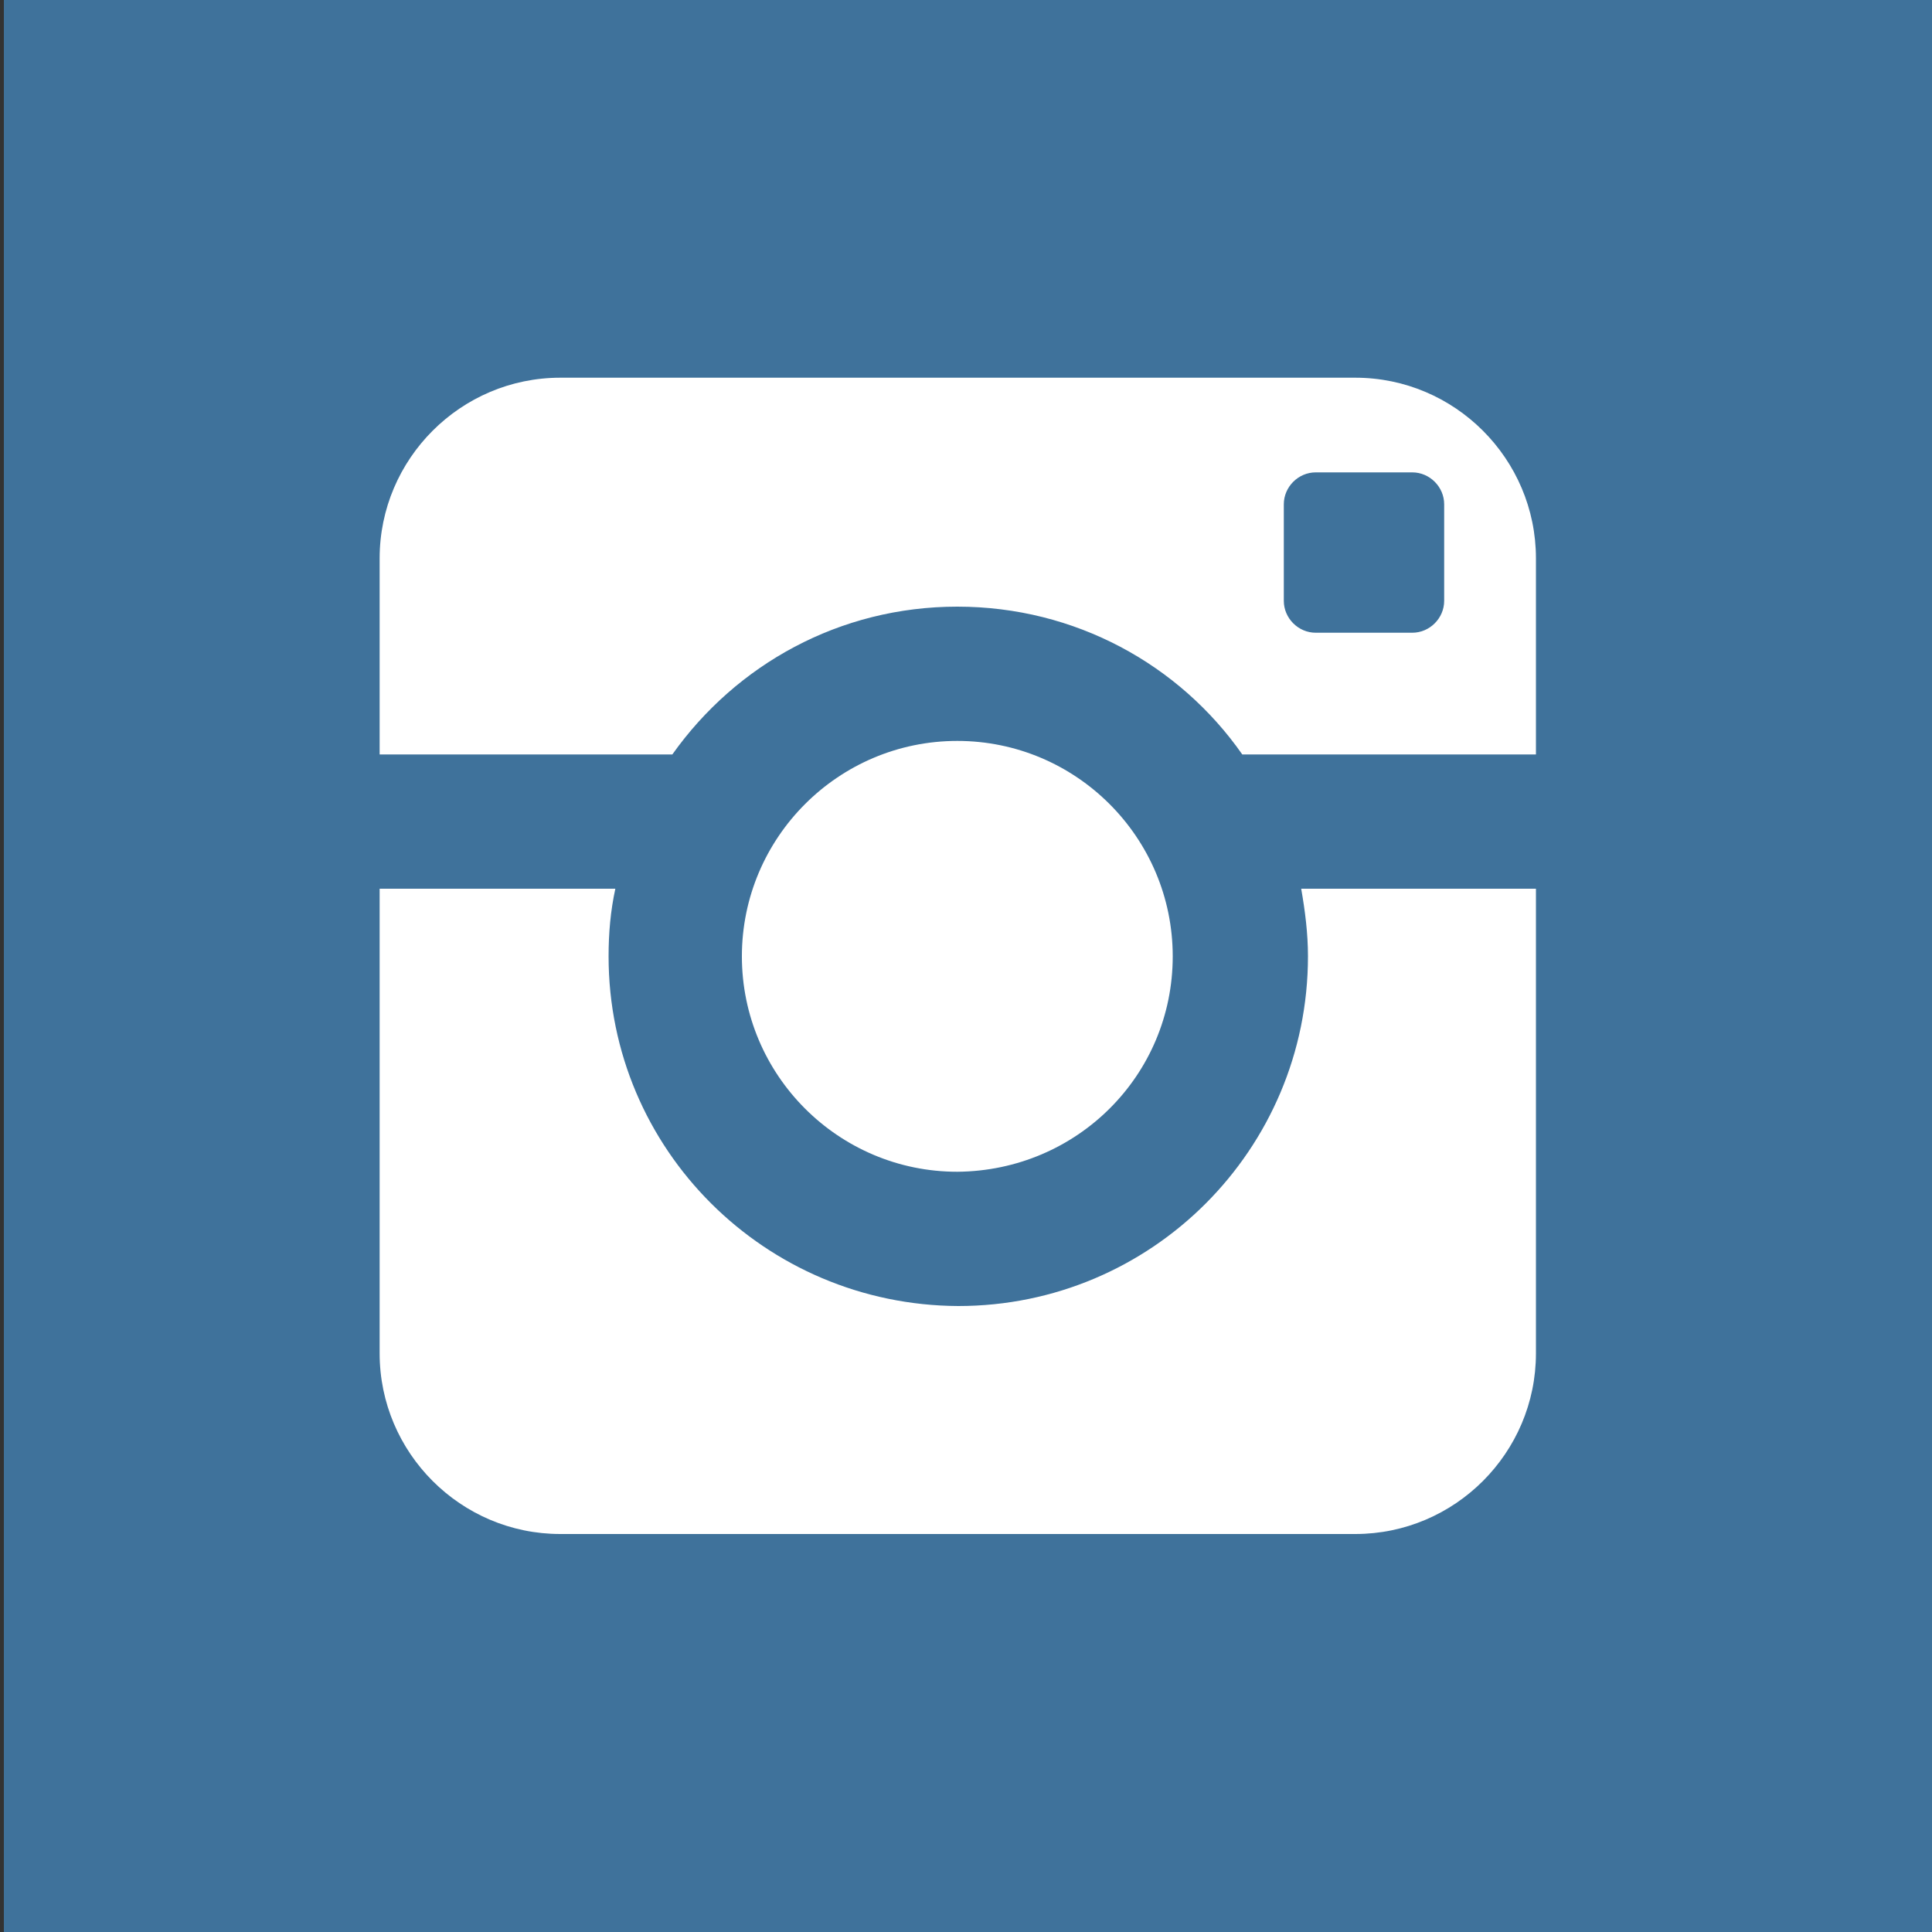 <?xml version="1.0" encoding="utf-8"?>
<!-- Generator: Adobe Illustrator 19.0.0, SVG Export Plug-In . SVG Version: 6.00 Build 0)  -->
<svg version="1.1" id="Layer_1" xmlns="http://www.w3.org/2000/svg" xmlns:xlink="http://www.w3.org/1999/xlink" x="0px" y="0px"
	 viewBox="0 0 200 200" enable-background="new 0 0 200 200" xml:space="preserve">
<rect x="0" y="0" width="200" height="200" fill="#333333" stroke="none"/>
<g id="XMLID_7_">
	<rect id="XMLID_5_" x="0.4" y="0" fill="#3F729B" width="200" height="200"/>
	<path id="XMLID_8_" fill="#FFFFFF" d="M135.4,99c0,20-16.2,36.2-36.2,36.2C79.2,135.1,63,119,63,99c0-2.4,0.2-4.7,0.7-7H39.3v48.1
		c0,10.3,8.4,18.7,18.7,18.7h82.3c10.3,0,18.7-8.4,18.7-18.7V92h-24.3C135.1,94.3,135.4,96.6,135.4,99z M140.3,39.1H58
		c-10.3,0-18.7,8.4-18.7,18.7v20.3h30.3c6.6-9.3,17.3-15.3,29.5-15.3c12.2,0,23,6,29.5,15.3H159V57.8
		C159,47.5,150.6,39.1,140.3,39.1z M149.5,62.2c0,1.8-1.5,3.3-3.3,3.3h-10c-1.8,0-3.3-1.5-3.3-3.3v-10c0-1.8,1.5-3.3,3.3-3.3h10
		c1.8,0,3.3,1.5,3.3,3.3V62.2z M121.4,99c0-12.3-10-22.3-22.3-22.3c-12.3,0-22.3,10-22.3,22.3c0,12.3,10,22.3,22.3,22.3
		C111.5,121.2,121.4,111.3,121.4,99z"/>
</g>
</svg>
